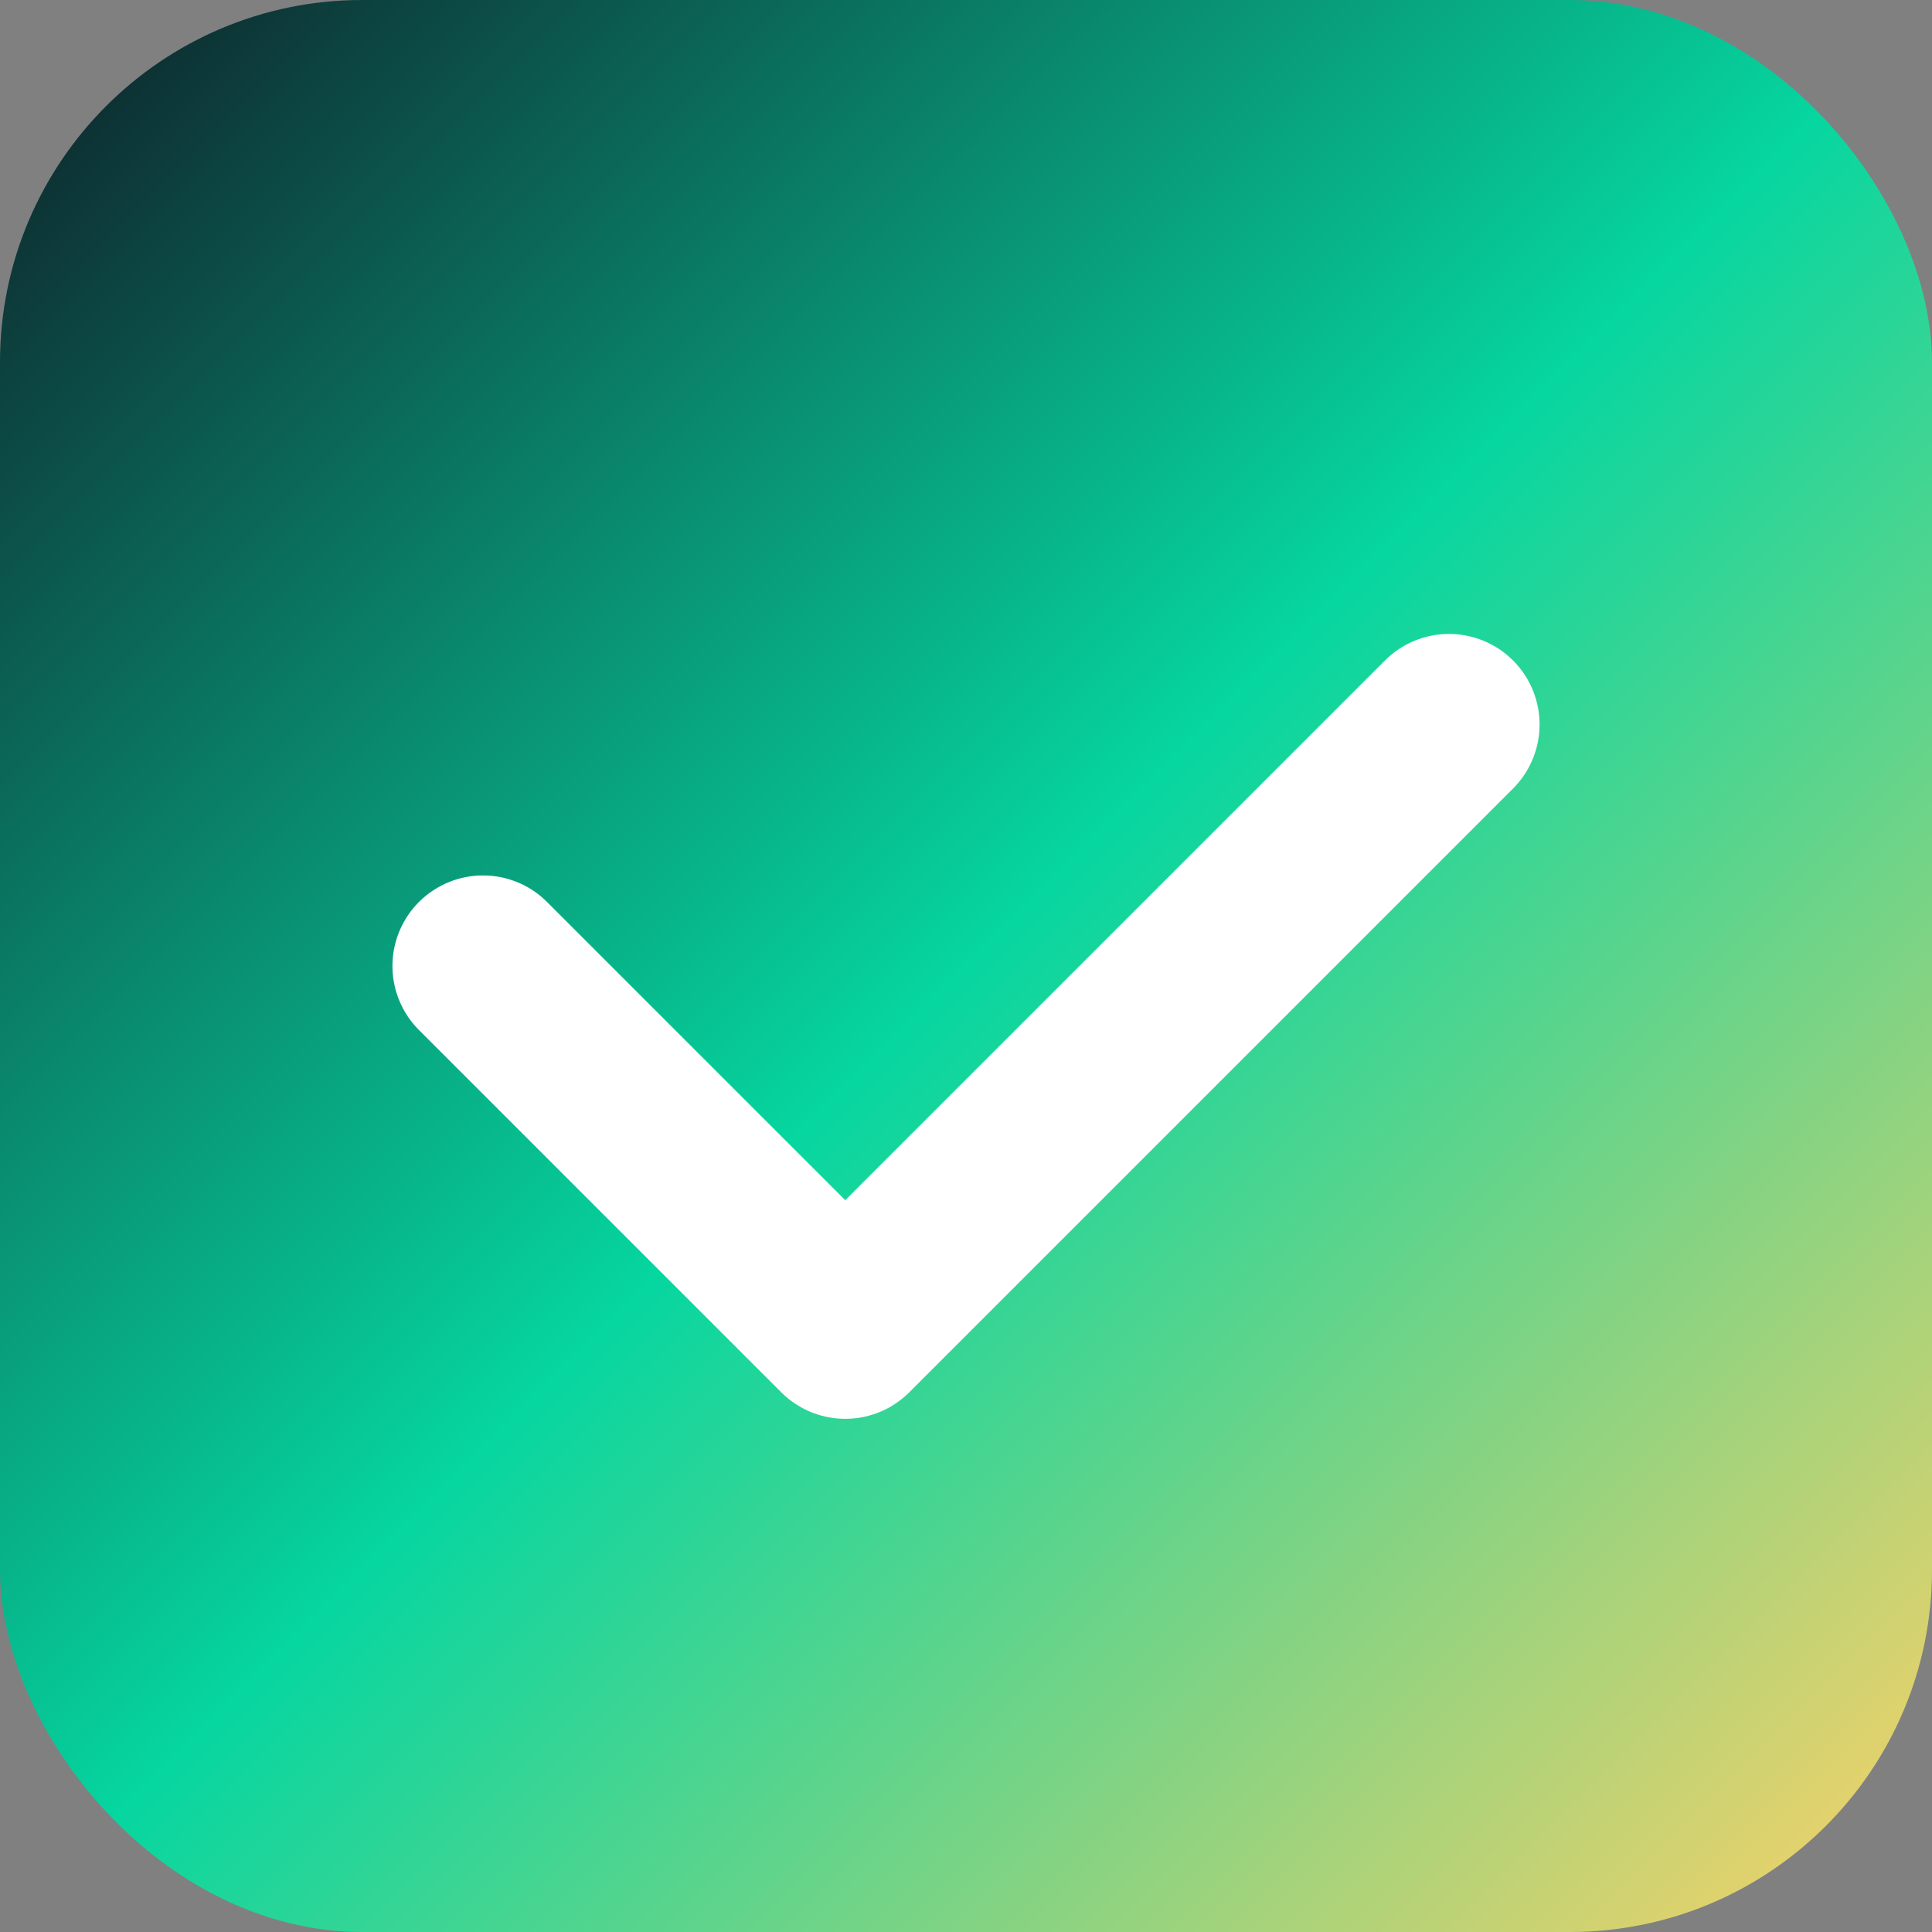<svg xmlns="http://www.w3.org/2000/svg" width="32" height="32" viewBox="0 0 32 32">
  <rect x="0" y="0" width="32" height="32" fill="#808080" stroke="none"/>
  <defs>
    <linearGradient id="gradient" x1="0%" y1="0%" x2="100%" y2="100%">
      <stop offset="0%" stop-color="#0E1C26" />
      <stop offset="50%" stop-color="#06D6A0" />
      <stop offset="100%" stop-color="#FFD166" />
    </linearGradient>
  </defs>
  <rect width="32" height="32" rx="6" fill="url(#gradient)" />
  <path d="M8 16 L14 22 L24 12" stroke="#FFFFFF" stroke-width="3" fill="none" stroke-linecap="round" stroke-linejoin="round" />
</svg> 